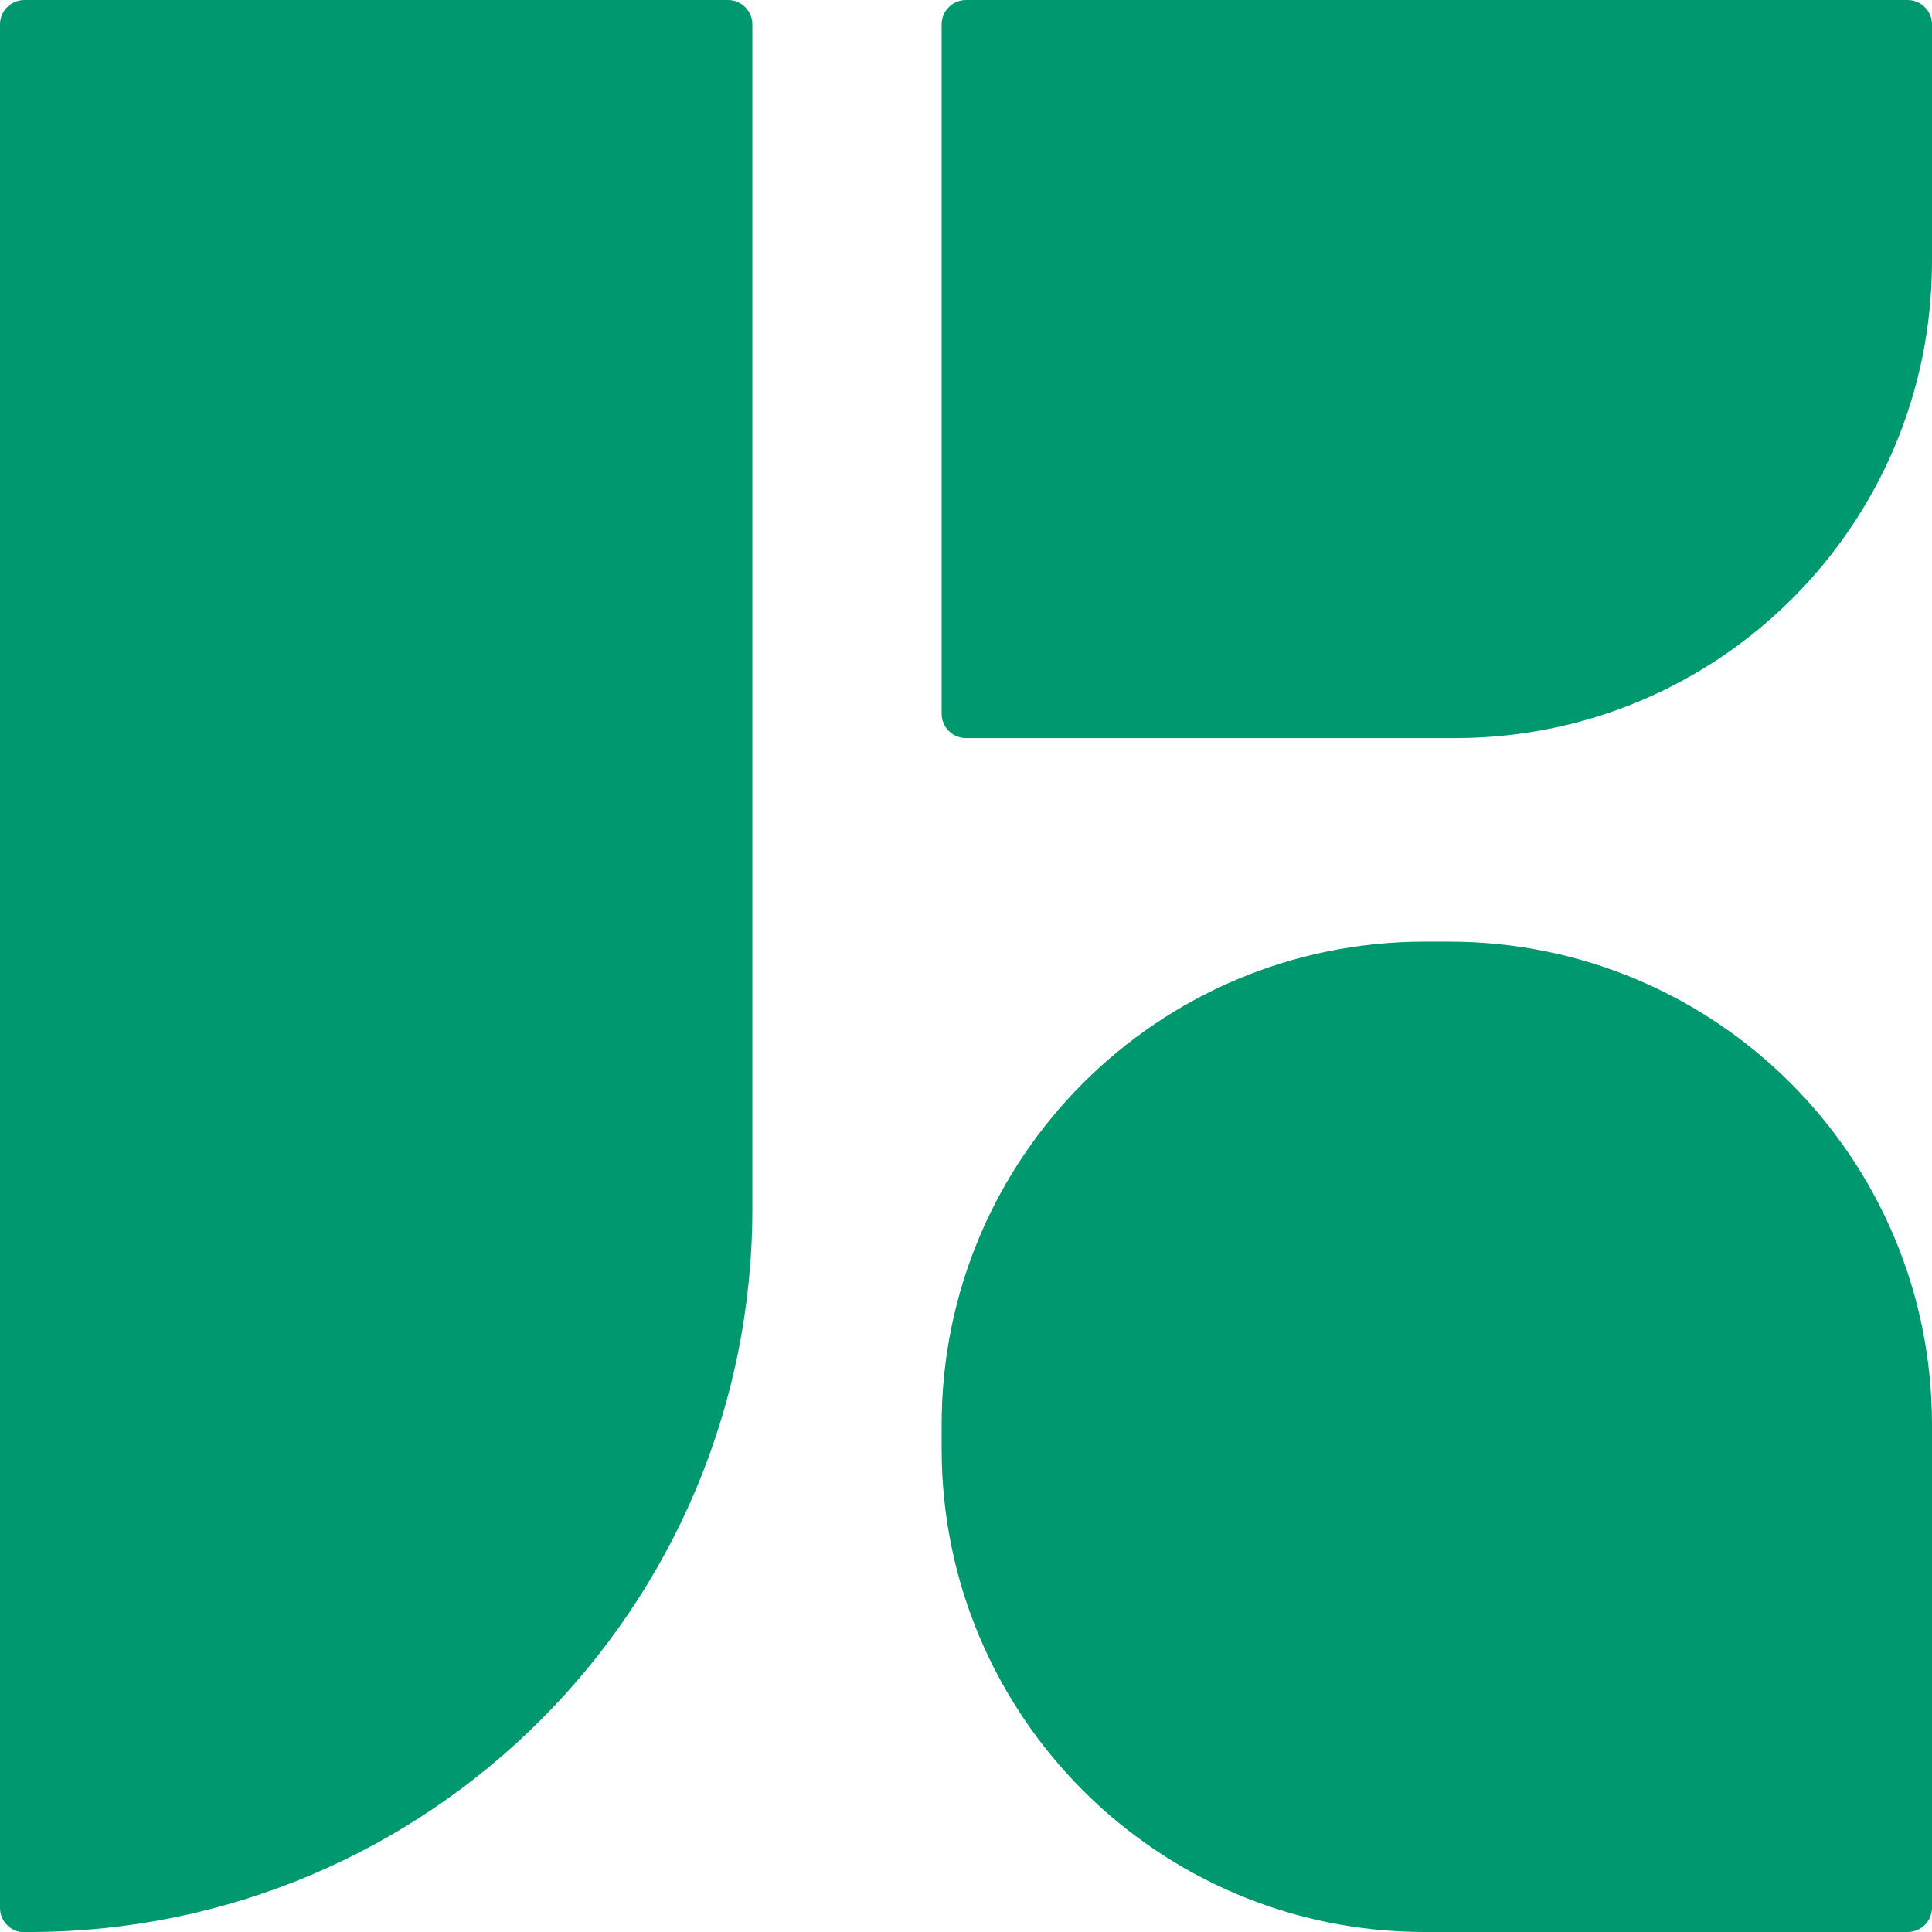 <?xml version="1.0" encoding="UTF-8"?>
<svg xmlns="http://www.w3.org/2000/svg" id="Lag_1" data-name="Lag 1" viewBox="0 0 69 69">
  <defs>
    <style>
      .cls-1 {
        fill: #00986f;
        stroke-width: 0px;
      }
    </style>
  </defs>
  <path class="cls-1" d="M51.75,33.63h-.87c-9.53,0-17.25,7.72-17.25,17.25v.87c0,9.53,7.72,17.25,17.25,17.25h17.25c.48,0,.87-.39.87-.87v-17.25c0-9.53-7.72-17.25-17.25-17.25Z"></path>
  <path class="cls-1" d="M.87,69h.17c14.27,0,25.83-11.57,25.83-25.83V.87c0-.48-.39-.87-.87-.87H.87c-.48,0-.87.39-.87.87v67.27c0,.48.39.87.87.87Z"></path>
  <path class="cls-1" d="M33.63.87v24.62c0,.48.39.87.87.87h17.47c9.41,0,17.03-7.62,17.03-17.03V.87c0-.48-.39-.87-.87-.87h-33.63c-.48,0-.87.39-.87.87Z"></path>
</svg>

